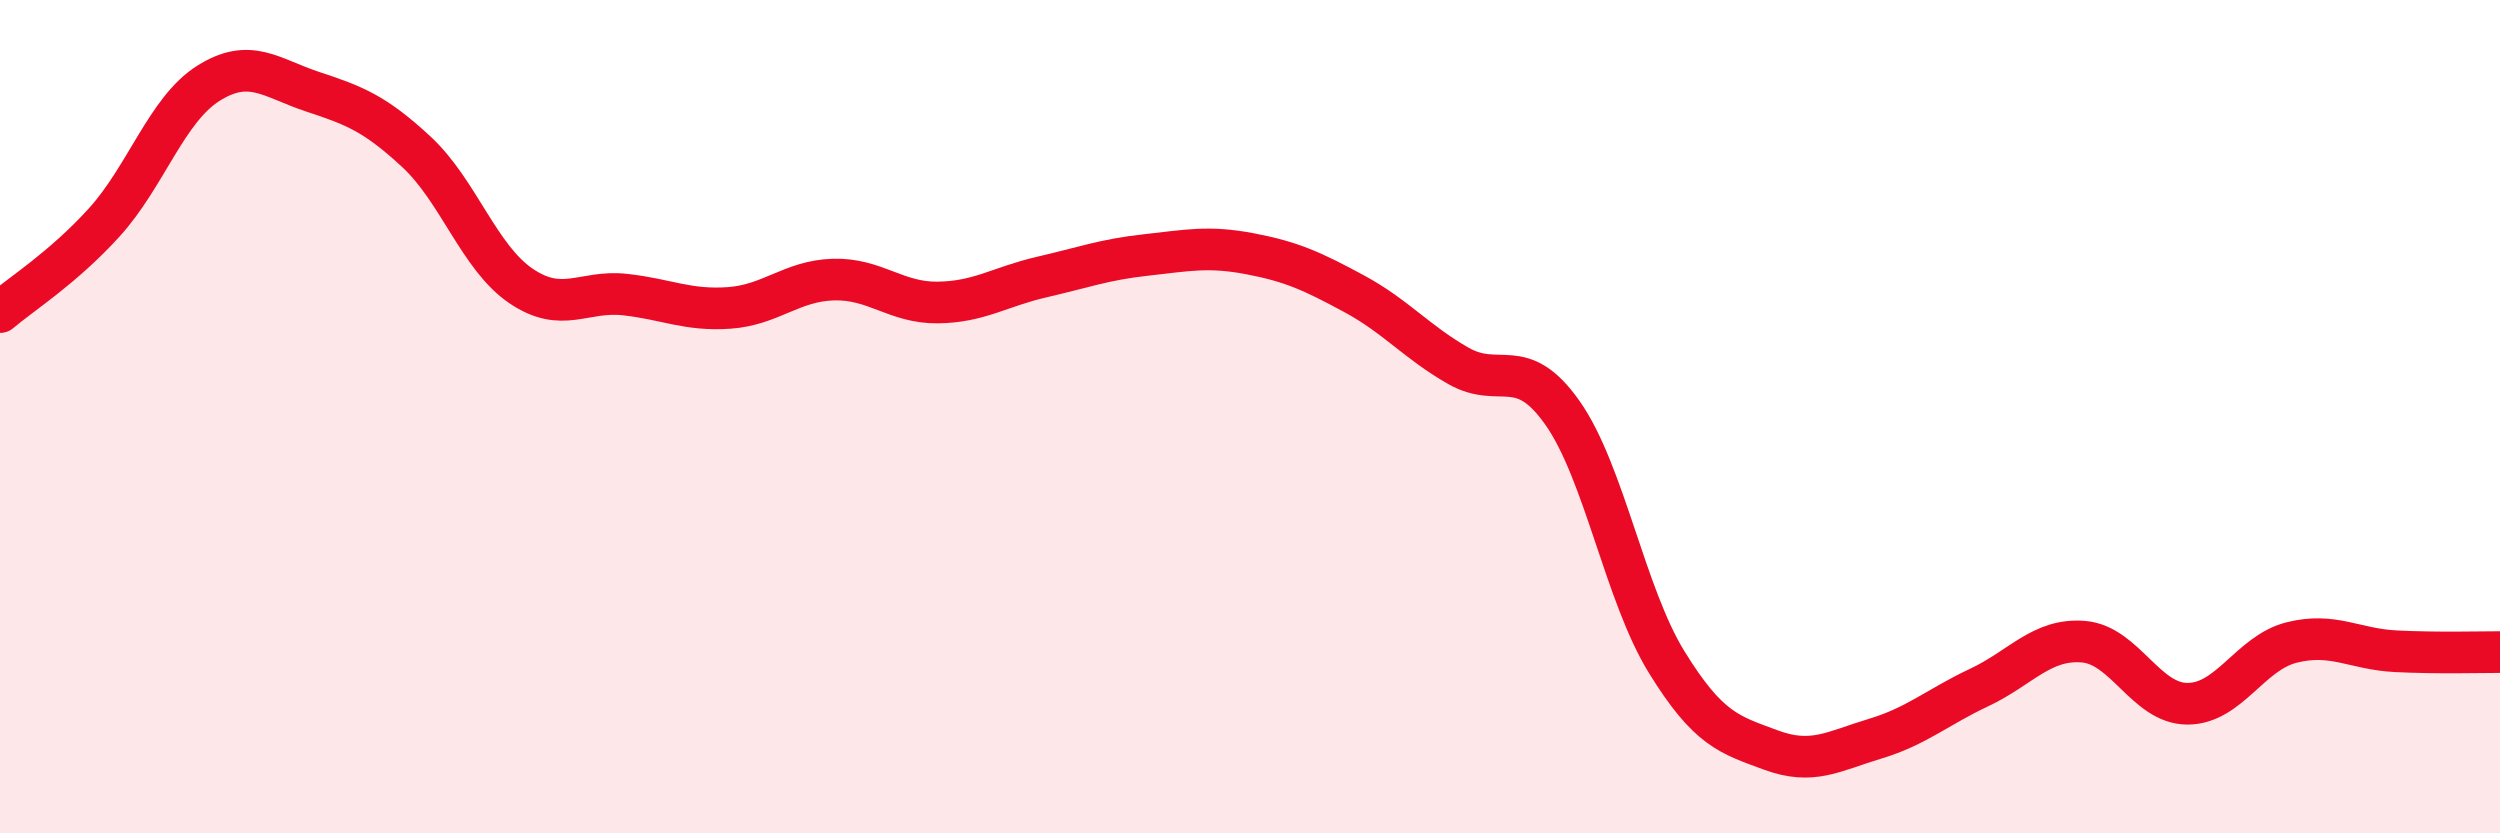 
    <svg width="60" height="20" viewBox="0 0 60 20" xmlns="http://www.w3.org/2000/svg">
      <path
        d="M 0,7.49 C 0.5,7.06 1.5,6.44 2.5,5.34 C 3.5,4.24 4,2.63 5,2 C 6,1.37 6.5,1.87 7.5,2.2 C 8.5,2.53 9,2.72 10,3.65 C 11,4.58 11.5,6.18 12.5,6.86 C 13.5,7.54 14,6.96 15,7.07 C 16,7.18 16.5,7.46 17.5,7.39 C 18.5,7.32 19,6.74 20,6.71 C 21,6.68 21.5,7.27 22.5,7.26 C 23.5,7.25 24,6.88 25,6.65 C 26,6.42 26.5,6.23 27.5,6.12 C 28.5,6.01 29,5.9 30,6.09 C 31,6.28 31.5,6.51 32.5,7.05 C 33.5,7.59 34,8.21 35,8.78 C 36,9.35 36.5,8.49 37.5,9.91 C 38.5,11.33 39,14.27 40,15.89 C 41,17.51 41.5,17.63 42.5,18 C 43.5,18.37 44,18.03 45,17.73 C 46,17.43 46.5,16.97 47.5,16.5 C 48.5,16.03 49,15.32 50,15.4 C 51,15.48 51.5,16.89 52.5,16.89 C 53.5,16.89 54,15.67 55,15.42 C 56,15.17 56.5,15.58 57.5,15.63 C 58.5,15.68 59.5,15.65 60,15.65L60 20L0 20Z"
        fill="#EB0A25"
        opacity="0.1"
        stroke-linecap="round"
        stroke-linejoin="round"
      />
      <path
        d="M 0,7.49 C 0.5,7.06 1.5,6.44 2.5,5.34 C 3.5,4.24 4,2.63 5,2 C 6,1.37 6.5,1.87 7.5,2.2 C 8.5,2.53 9,2.72 10,3.65 C 11,4.58 11.5,6.18 12.5,6.86 C 13.5,7.54 14,6.96 15,7.07 C 16,7.18 16.5,7.46 17.5,7.39 C 18.5,7.32 19,6.74 20,6.71 C 21,6.68 21.5,7.27 22.5,7.26 C 23.5,7.25 24,6.88 25,6.65 C 26,6.42 26.5,6.23 27.5,6.12 C 28.5,6.01 29,5.9 30,6.09 C 31,6.28 31.5,6.51 32.5,7.05 C 33.5,7.59 34,8.21 35,8.78 C 36,9.35 36.5,8.49 37.5,9.91 C 38.5,11.33 39,14.27 40,15.89 C 41,17.51 41.5,17.63 42.5,18 C 43.5,18.37 44,18.03 45,17.73 C 46,17.43 46.5,16.97 47.5,16.5 C 48.5,16.03 49,15.32 50,15.4 C 51,15.48 51.5,16.89 52.5,16.89 C 53.5,16.89 54,15.67 55,15.42 C 56,15.17 56.5,15.58 57.5,15.63 C 58.5,15.68 59.5,15.65 60,15.65"
        stroke="#EB0A25"
        stroke-width="1"
        fill="none"
        stroke-linecap="round"
        stroke-linejoin="round"
      />
    </svg>
  